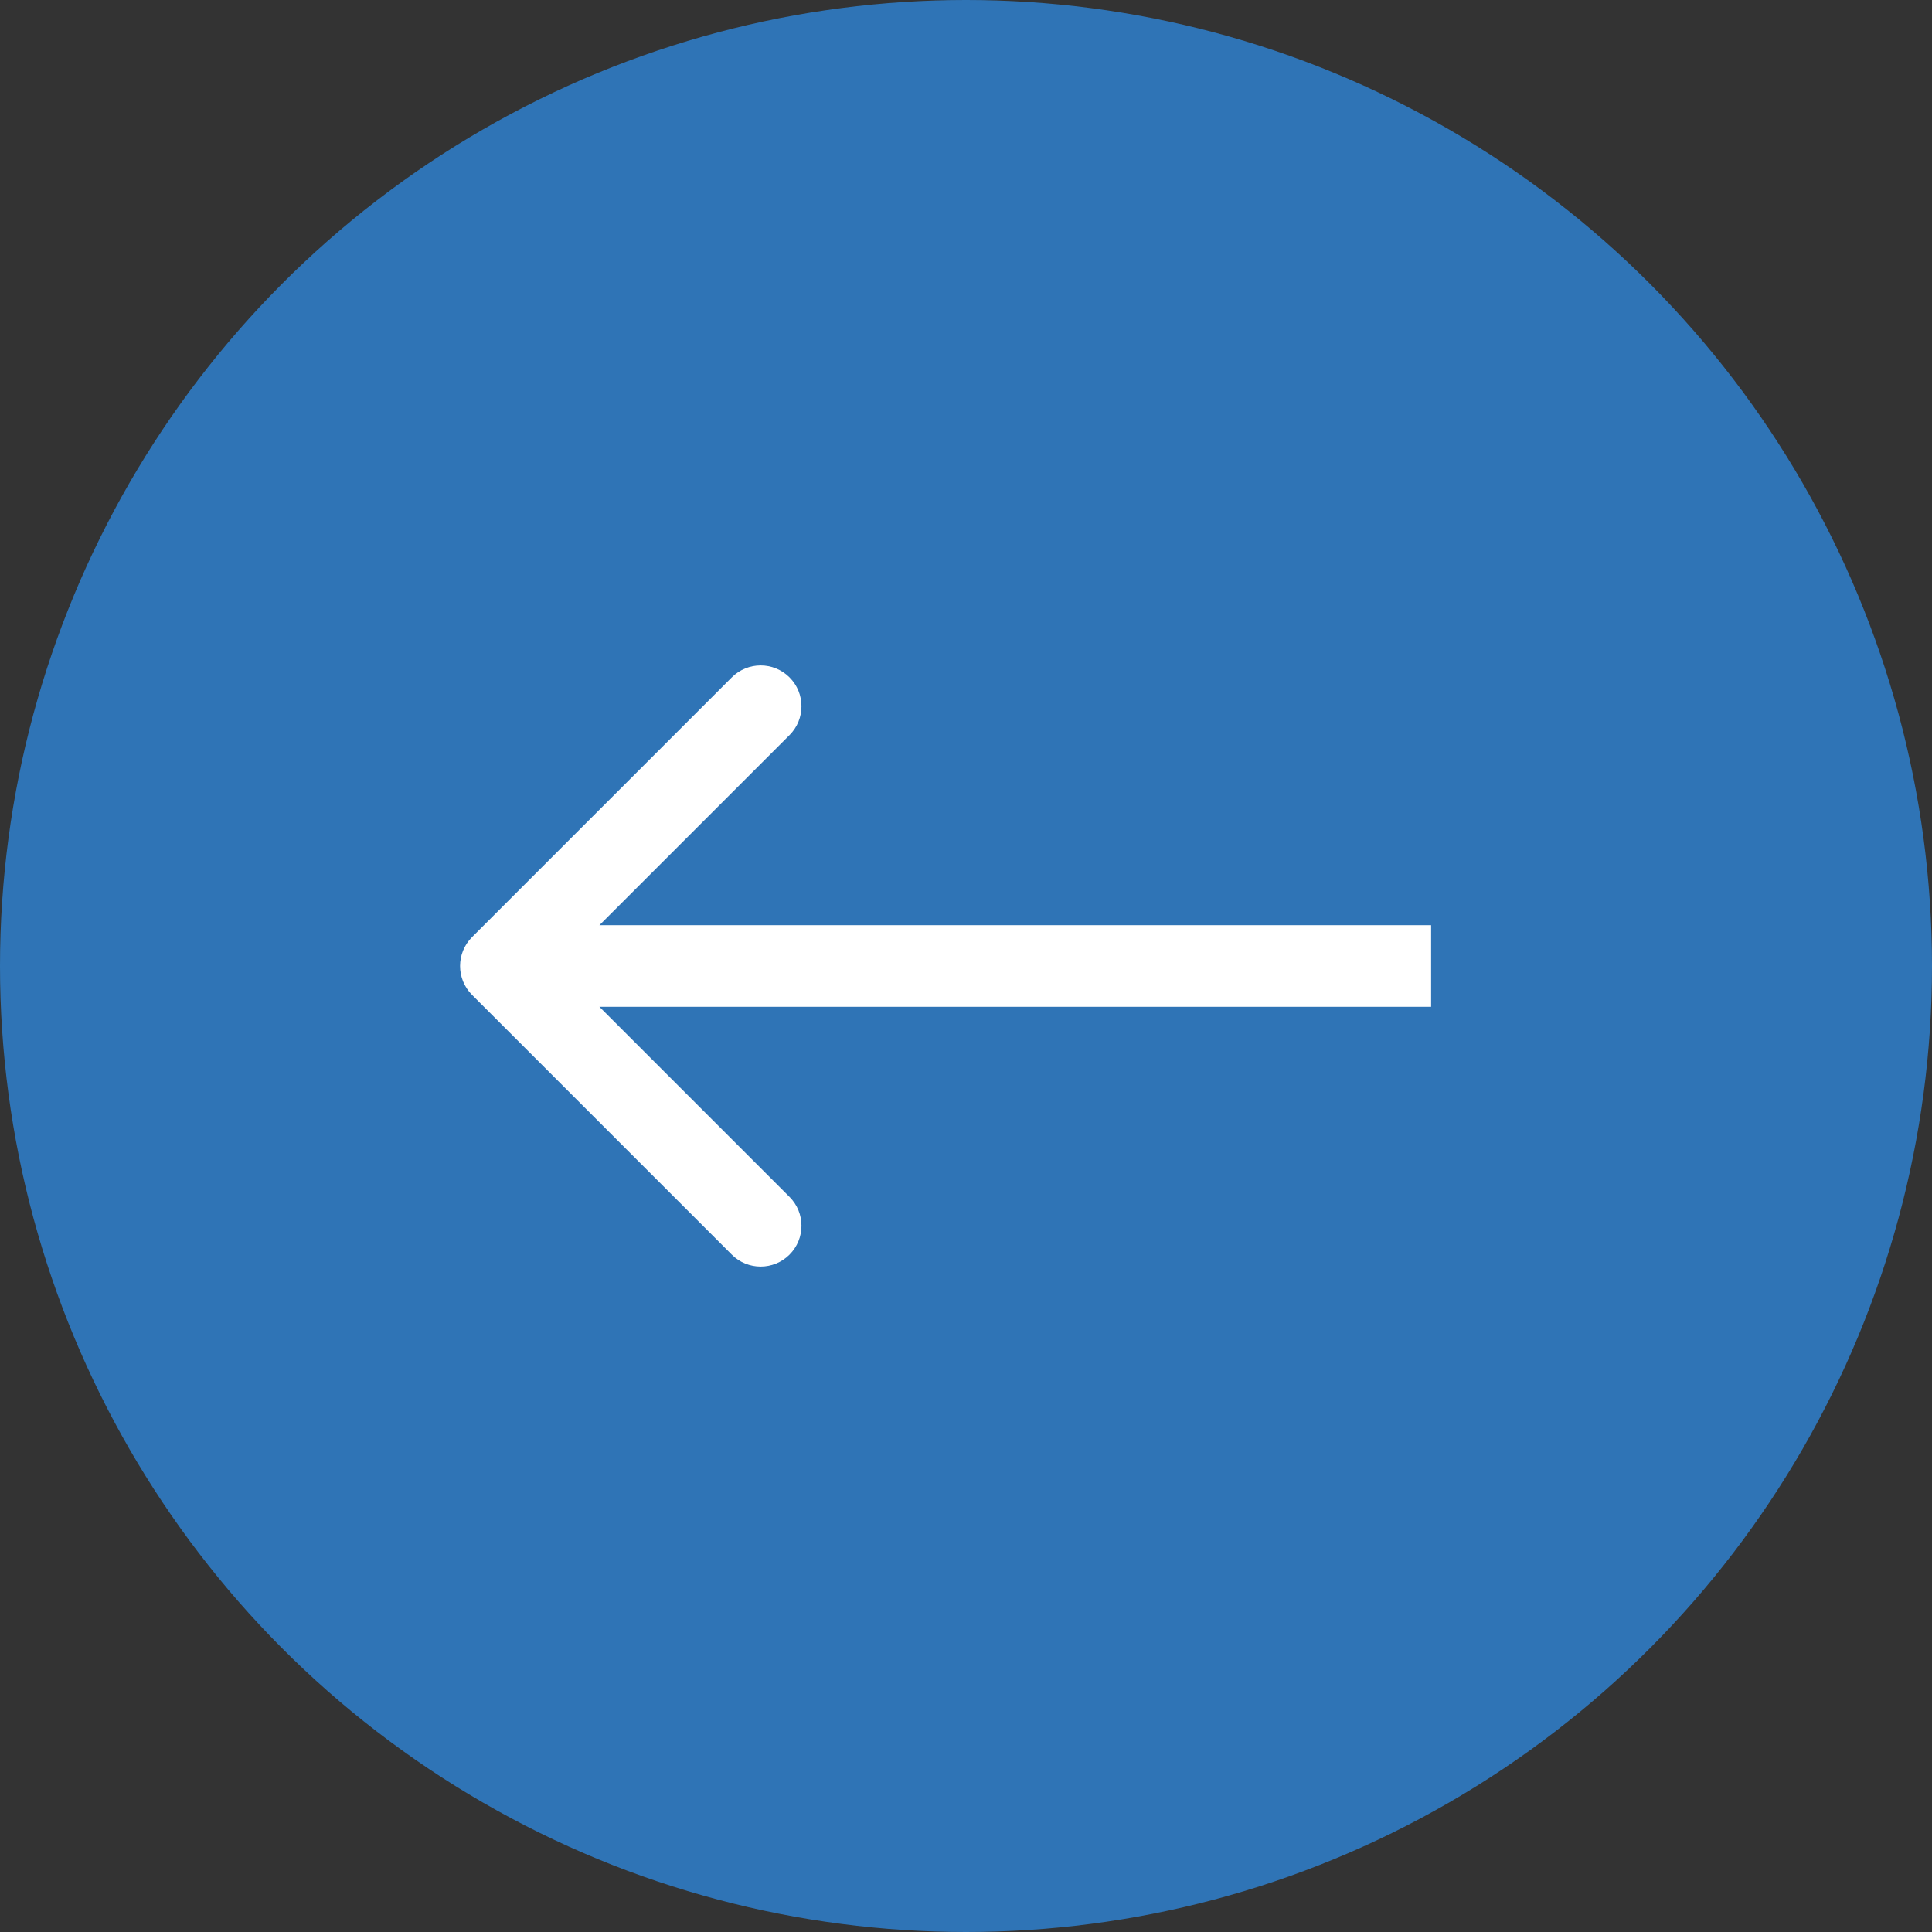 <?xml version="1.0" encoding="UTF-8"?> <svg xmlns="http://www.w3.org/2000/svg" width="71" height="71" viewBox="0 0 71 71" fill="none"><rect x="0" y="0" width="71" height="71" fill="#333333" stroke="none"/><circle cx="35.5" cy="35.5" r="35.5" fill="#2F74B6"></circle><path d="M17.347 34.439C16.761 35.025 16.761 35.975 17.347 36.561L26.893 46.107C27.478 46.692 28.428 46.692 29.014 46.107C29.6 45.521 29.6 44.571 29.014 43.985L20.529 35.5L29.014 27.015C29.6 26.429 29.6 25.479 29.014 24.893C28.428 24.308 27.478 24.308 26.893 24.893L17.347 34.439ZM52.593 34L18.407 34L18.407 37L52.593 37L52.593 34Z" fill="white"></path></svg> 